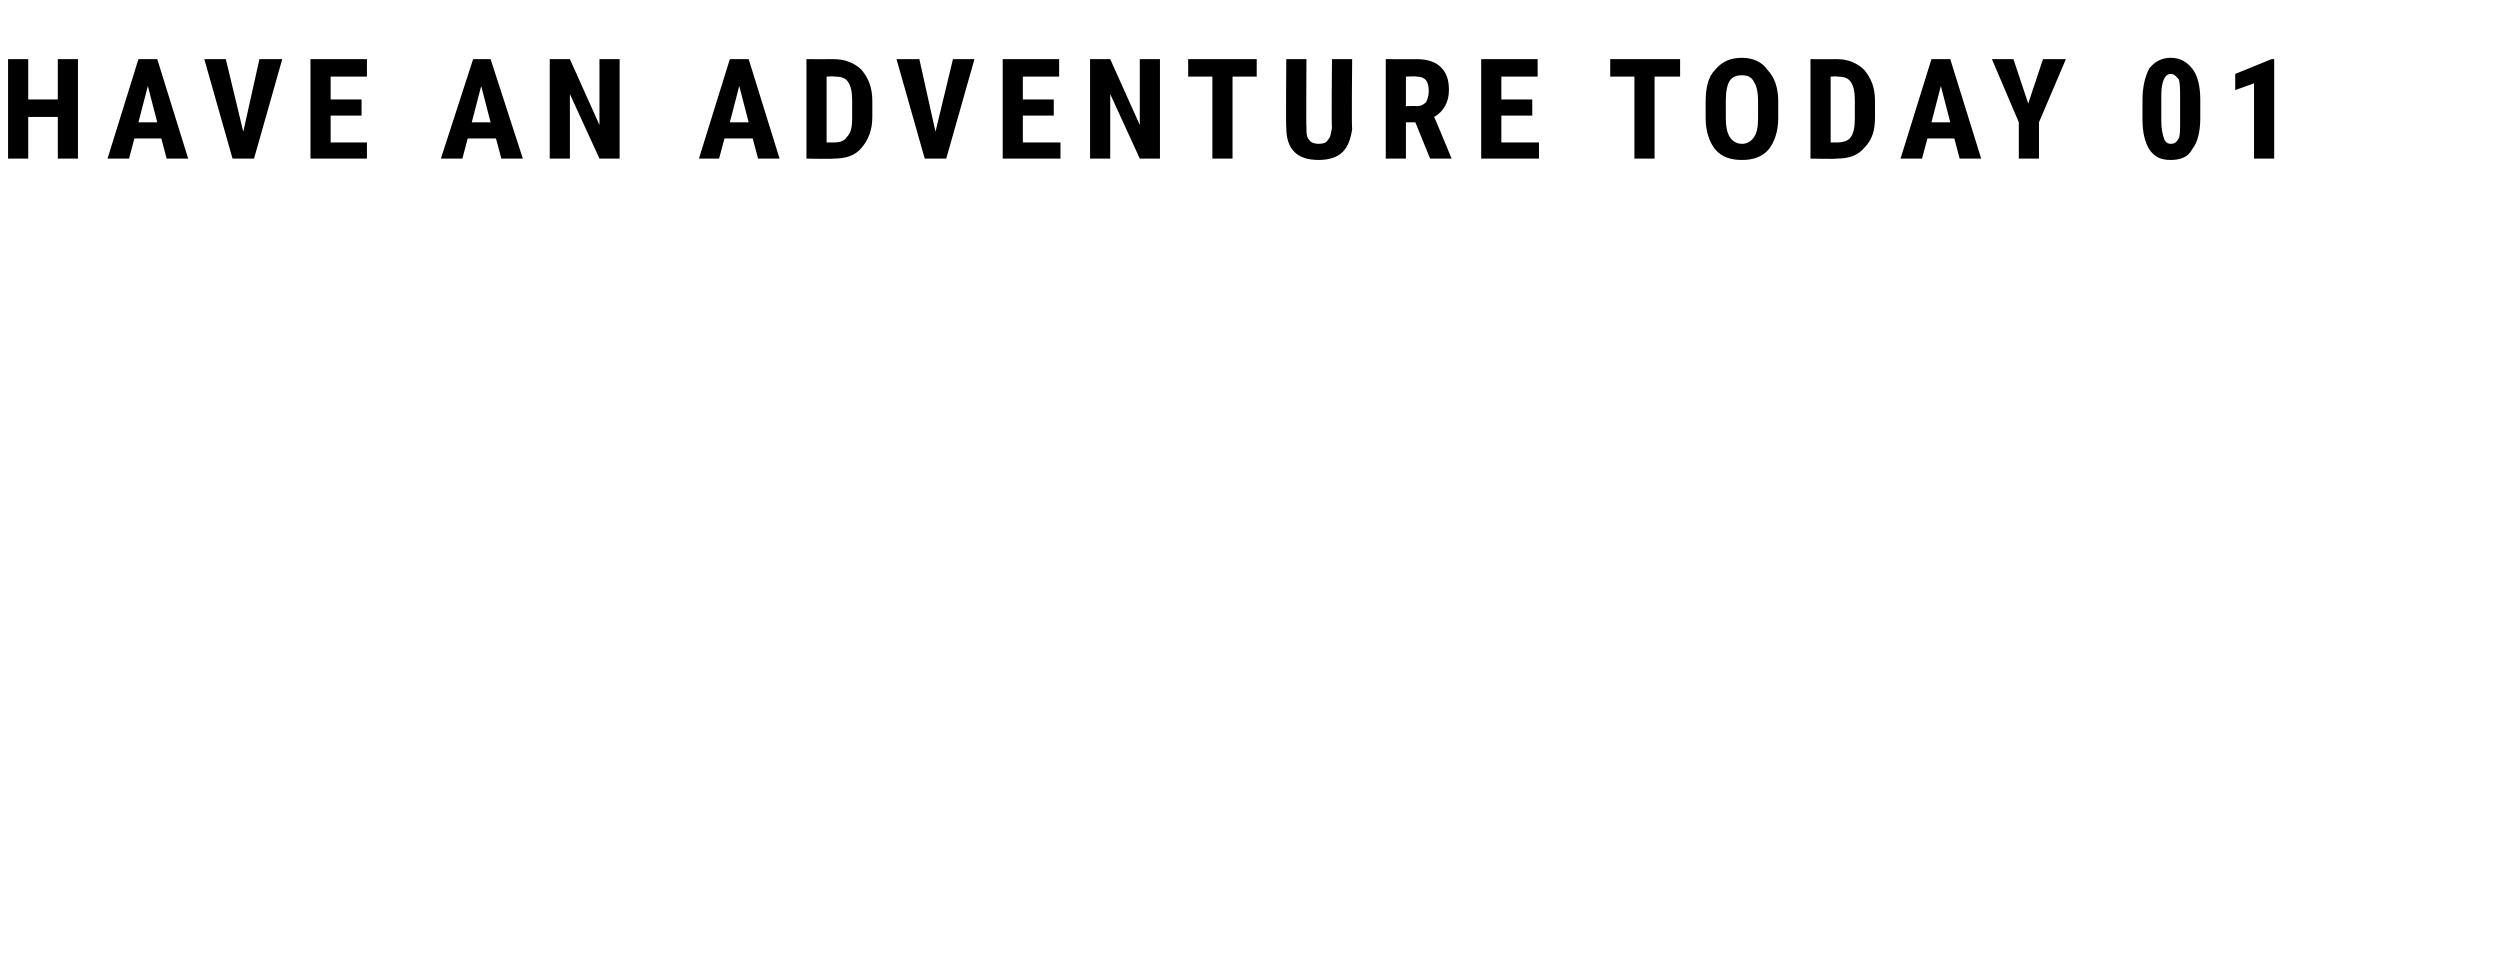 <?xml version="1.0" standalone="no"?><!DOCTYPE svg PUBLIC "-//W3C//DTD SVG 1.1//EN" "http://www.w3.org/Graphics/SVG/1.1/DTD/svg11.dtd"><svg xmlns="http://www.w3.org/2000/svg" version="1.1" width="186px" height="72.6px" viewBox="0 -4 186 72.6" style="top:-4px"><desc>HAVE AN ADVENTURE TODAY 01</desc><defs/><g id="Polygon85865"><path d="m5.8 7.8l-1.5 0l0-3.1l-2.2 0l0 3.1l-1.5 0l0-7.4l1.5 0l0 3l2.2 0l0-3l1.5 0l0 7.4zm6.2-1.5l-2 0l-.4 1.5l-1.6 0l2.3-7.4l1.4 0l2.3 7.4l-1.6 0l-.4-1.5zm-1.7-1.2l1.4 0l-.7-2.7l-.7 2.7zm7.8.7l1.2-5.4l1.7 0l-2.1 7.4l-1.6 0l-2.1-7.4l1.6 0l1.3 5.4zm8.8-1.2l-2.3 0l0 2l2.7 0l0 1.2l-4.2 0l0-7.4l4.2 0l0 1.3l-2.7 0l0 1.7l2.3 0l0 1.2zm10 1.7l-2.1 0l-.4 1.5l-1.6 0l2.4-7.4l1.3 0l2.4 7.4l-1.6 0l-.4-1.5zm-1.8-1.2l1.4 0l-.7-2.7l-.7 2.7zm11 2.7l-1.5 0l-2.2-4.8l0 4.8l-1.5 0l0-7.4l1.5 0l2.2 4.9l0-4.9l1.5 0l0 7.4zm9.9-1.5l-2.1 0l-.4 1.5l-1.5 0l2.3-7.4l1.4 0l2.3 7.4l-1.6 0l-.4-1.5zm-1.7-1.2l1.4 0l-.7-2.7l-.7 2.7zm5.7 2.7l0-7.4c0 0 2.01.01 2 0c.9 0 1.6.3 2.1.8c.5.6.8 1.3.8 2.3c0 0 0 1.2 0 1.2c0 1-.3 1.7-.8 2.3c-.5.6-1.2.8-2.1.8c-.03.04-2 0-2 0zm1.5-6.1l0 4.9c0 0 .49-.01.5 0c.5 0 .8-.1 1-.4c.3-.3.4-.7.4-1.4c0 0 0-1.3 0-1.3c0-.7-.1-1.1-.3-1.4c-.2-.3-.5-.4-1-.4c-.01-.04-.6 0-.6 0zm8.1 4.1l1.3-5.4l1.6 0l-2.1 7.4l-1.6 0l-2.1-7.4l1.7 0l1.2 5.4zm8.8-1.2l-2.3 0l0 2l2.8 0l0 1.2l-4.3 0l0-7.4l4.2 0l0 1.3l-2.7 0l0 1.7l2.3 0l0 1.2zm7.9 3.2l-1.5 0l-2.2-4.8l0 4.8l-1.5 0l0-7.4l1.5 0l2.2 4.9l0-4.9l1.5 0l0 7.4zm7.2-6.1l-1.8 0l0 6.1l-1.5 0l0-6.1l-1.8 0l0-1.3l5.1 0l0 1.3zm7.1-1.3c0 0-.05 5.15 0 5.2c-.1.7-.3 1.3-.7 1.7c-.4.4-1 .6-1.8.6c-.8 0-1.4-.2-1.8-.6c-.4-.4-.6-1-.6-1.8c-.04.02 0-5.1 0-5.1l1.5 0c0 0-.03 5.12 0 5.1c0 .4 0 .7.2.9c.1.2.4.3.7.3c.4 0 .6-.1.7-.3c.2-.2.2-.4.3-.9c-.05.05 0-5.1 0-5.1l1.5 0zm4.7 4.7l-.7 0l0 2.7l-1.5 0l0-7.4c0 0 2.35.01 2.3 0c.8 0 1.4.2 1.8.6c.4.4.6.9.6 1.7c0 .9-.4 1.6-1.1 2c.03.02 1.3 3.1 1.3 3.1l0 0l-1.6 0l-1.1-2.7zm-.7-1.2c0 0 .81-.03.8 0c.3 0 .5-.1.7-.3c.1-.2.2-.5.2-.8c0-.8-.3-1.1-.9-1.1c.03-.04-.8 0-.8 0l0 2.2zm9.4.7l-2.3 0l0 2l2.8 0l0 1.2l-4.3 0l0-7.4l4.2 0l0 1.3l-2.7 0l0 1.7l2.3 0l0 1.2zm11-2.9l-1.9 0l0 6.1l-1.5 0l0-6.1l-1.8 0l0-1.3l5.2 0l0 1.3zm7.3 3.1c0 1-.3 1.8-.7 2.3c-.5.6-1.2.8-2 .8c-.8 0-1.5-.2-2-.8c-.4-.5-.7-1.3-.7-2.3c0 0 0-1.2 0-1.2c0-1.1.2-1.9.7-2.4c.5-.6 1.1-.9 2-.9c.8 0 1.5.3 1.9.9c.5.5.8 1.3.8 2.3c0 0 0 1.3 0 1.3zm-1.5-1.3c0-.6-.1-1.1-.3-1.4c-.2-.4-.5-.5-.9-.5c-.4 0-.7.1-.9.4c-.2.3-.3.8-.3 1.5c0 0 0 1.3 0 1.3c0 .6.1 1.1.3 1.4c.2.3.5.5.9.5c.4 0 .7-.2.9-.5c.2-.3.3-.7.3-1.4c0 0 0-1.3 0-1.3zm3.9 4.3l0-7.4c0 0 1.96.01 2 0c.8 0 1.5.3 2 .8c.5.6.8 1.3.8 2.3c0 0 0 1.2 0 1.2c0 1-.2 1.7-.8 2.3c-.5.6-1.2.8-2.1.8c.02.04-1.9 0-1.9 0zm1.5-6.1l0 4.9c0 0 .44-.01.4 0c.5 0 .9-.1 1.1-.4c.2-.3.3-.7.3-1.4c0 0 0-1.3 0-1.3c0-.7-.1-1.1-.3-1.4c-.2-.3-.5-.4-1-.4c.04-.04-.5 0-.5 0zm9.2 4.6l-2 0l-.4 1.5l-1.6 0l2.3-7.4l1.4 0l2.3 7.4l-1.6 0l-.4-1.5zm-1.7-1.2l1.4 0l-.7-2.7l-.7 2.7zm7.2-1.4l1.1-3.3l1.7 0l-2 4.7l0 2.7l-1.5 0l0-2.7l-2-4.7l1.6 0l1.1 3.3zm12.8 1.1c0 1-.2 1.8-.6 2.3c-.3.6-.9.8-1.6.8c-.7 0-1.2-.2-1.6-.8c-.3-.5-.5-1.2-.5-2.2c0 0 0-1.4 0-1.4c0-1.1.2-1.8.5-2.4c.4-.5.9-.8 1.6-.8c.7 0 1.2.3 1.6.8c.4.5.6 1.3.6 2.3c0 0 0 1.4 0 1.4zm-1.5-1.5c0-.6 0-1.1-.1-1.4c-.2-.2-.3-.4-.6-.4c-.4 0-.7.5-.7 1.6c0 0 0 1.9 0 1.9c0 .6.1 1 .2 1.3c.1.3.3.4.5.4c.3 0 .4-.1.6-.4c.1-.2.1-.7.1-1.2c0 0 0-1.8 0-1.8zm7 4.5l-1.5 0l0-5.6l-1.4.5l0-1.2l2.7-1.1l.2 0l0 7.4z" stroke="none" fill="#000"/></g></svg>
